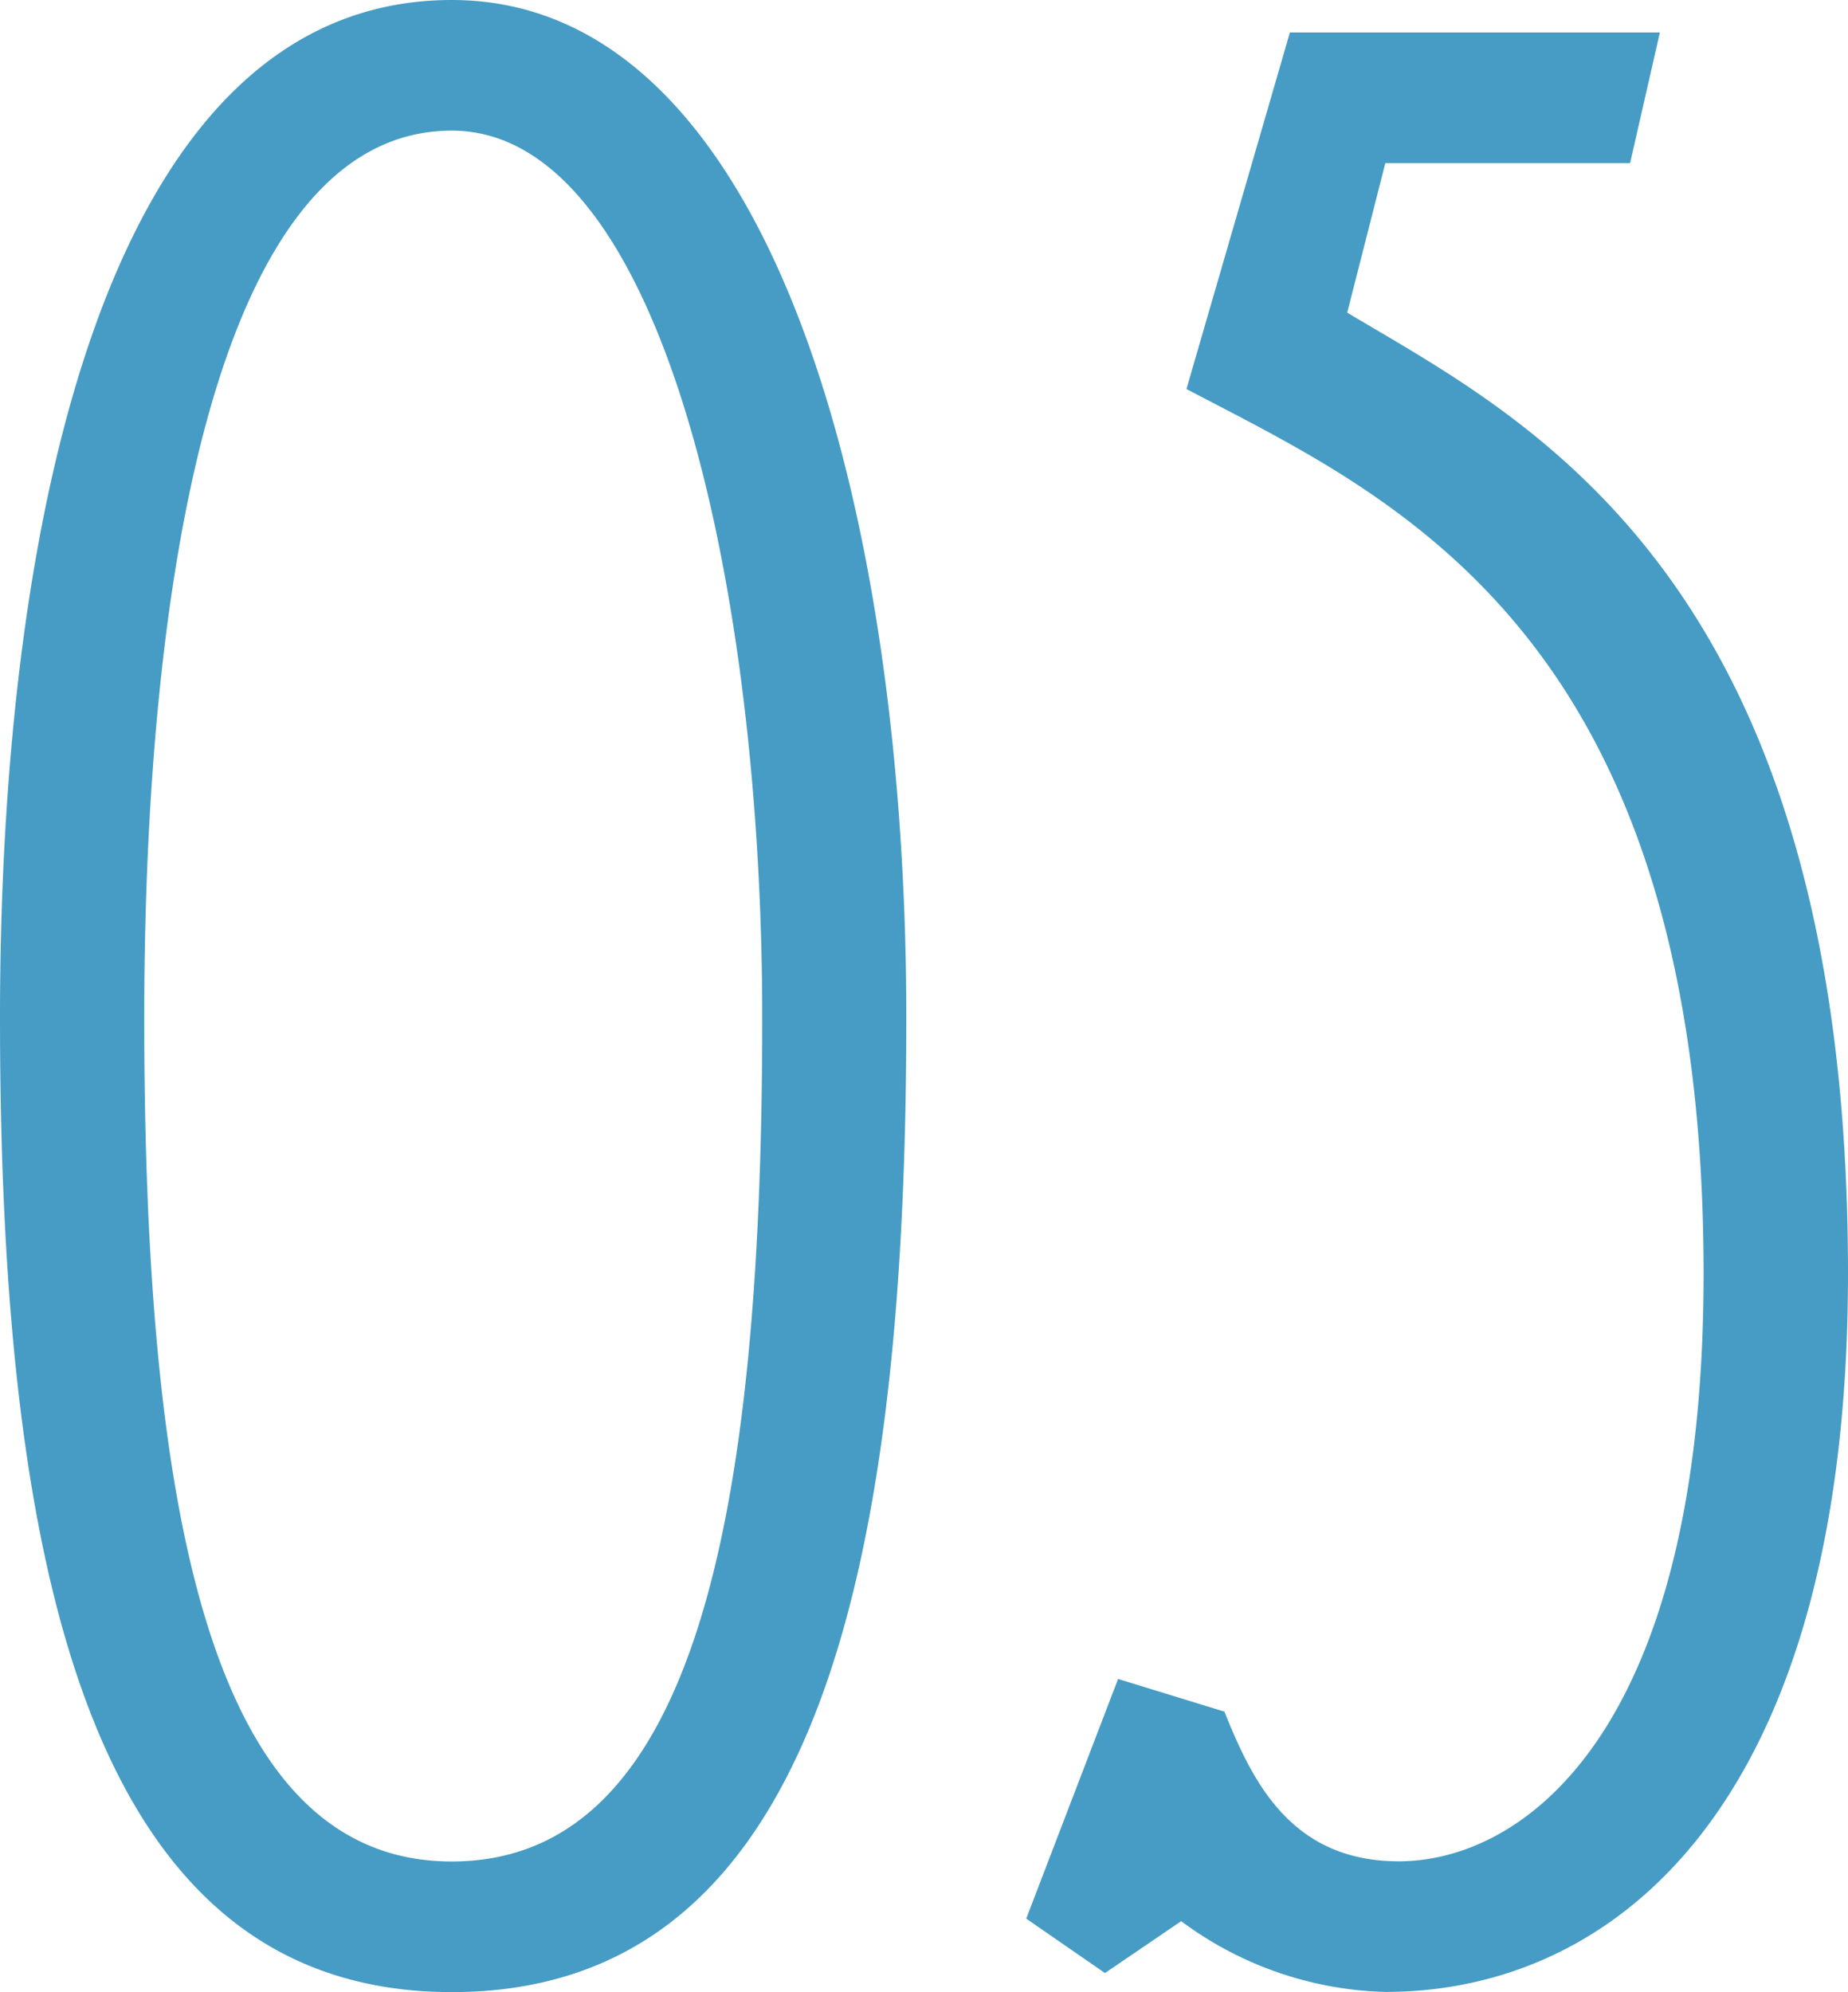 <svg xmlns="http://www.w3.org/2000/svg" width="43.456" height="46.848" viewBox="0 0 43.456 46.848">
  <path id="_05_b" data-name="05_b" d="M12.992.768c8.448,0,10.688-9.6,10.688-22.912,0-11.84-3.136-23.936-10.688-23.936-8.064,0-10.624,12.1-10.624,23.936C2.368-8.832,4.608.768,12.992.768ZM5.76-22.144c0-10.176,1.664-20.864,7.232-20.864,4.928,0,7.3,10.688,7.3,20.864,0,11.776-1.6,19.84-7.3,19.84C7.36-2.3,5.76-10.368,5.76-22.144Zm29.184-20.1H40.7l.7-3.072H32.7l-2.432,8.384c4.736,2.5,12.16,5.632,12.16,20.8,0,10.88-4.288,13.824-7.168,13.824-2.56,0-3.456-1.92-4.1-3.52l-2.5-.768L26.5-.96,28.352.32,30.144-.9a8.393,8.393,0,0,0,4.8,1.664c5.376,0,10.88-4.352,10.88-16.9,0-16.448-7.616-20.1-11.776-22.592Z" transform="translate(-2.368 46.08)" fill="#469cc4"/>
</svg>
